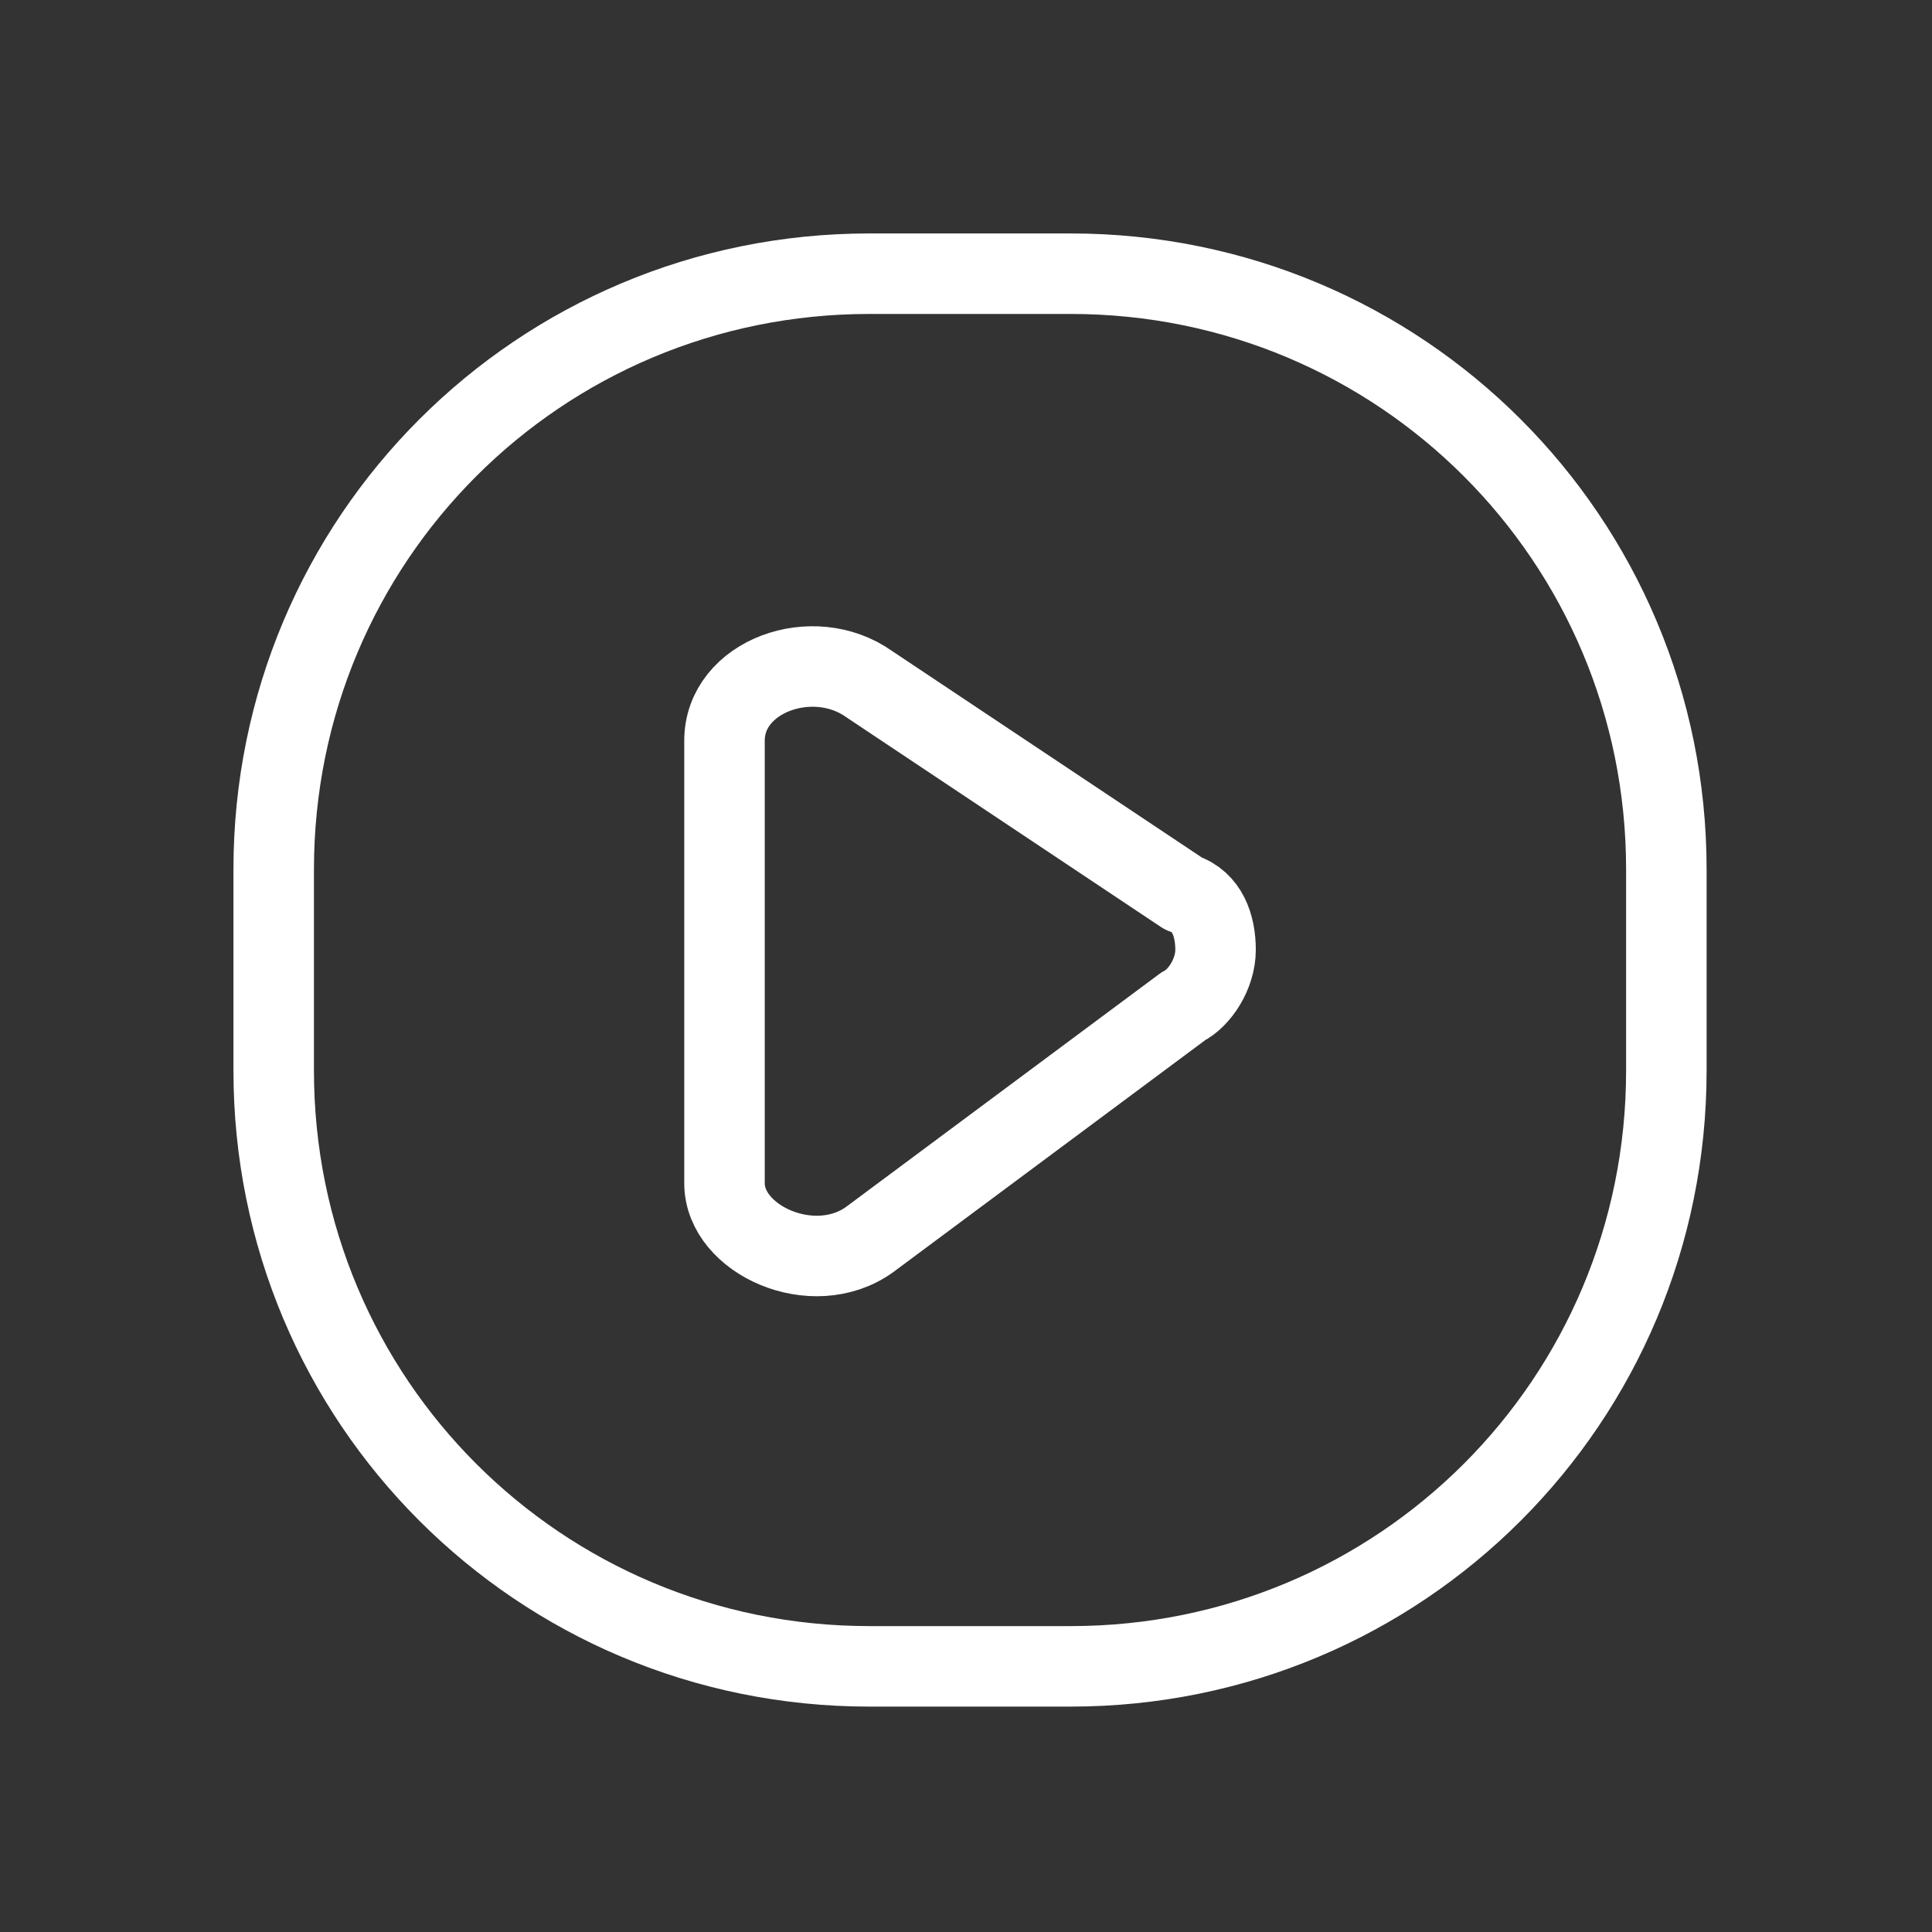 <?xml version="1.0" encoding="UTF-8"?>
<svg id="Layer_1" data-name="Layer 1" xmlns="http://www.w3.org/2000/svg" version="1.1" viewBox="0 0 24 24">
  <rect x="0" y="0" width="24" height="24" fill="#333333" stroke="none"/>
  <defs>
    <style>
      .cls-1 {
        fill: none;
        stroke: #fff;
        stroke-linecap: round;
        stroke-linejoin: round;
      }
    </style>
  </defs>
  <path class="cls-1" d="M10.8,8.5l3.9,2.6c.3.1.4.4.4.7s-.2.6-.4.7l-3.9,2.9c-.7.5-1.8,0-1.8-.7v-5.5c0-.8,1.1-1.2,1.8-.7Z"/>
  <path class="cls-1" d="M3.4,10.8v2.5c0,4.1,3.3,7.4,7.4,7.4h2.5c4.1,0,7.4-3.3,7.4-7.4v-2.5c0-4.1-3.3-7.4-7.4-7.4h-2.5c-4.1,0-7.4,3.3-7.4,7.4Z"/>
</svg>